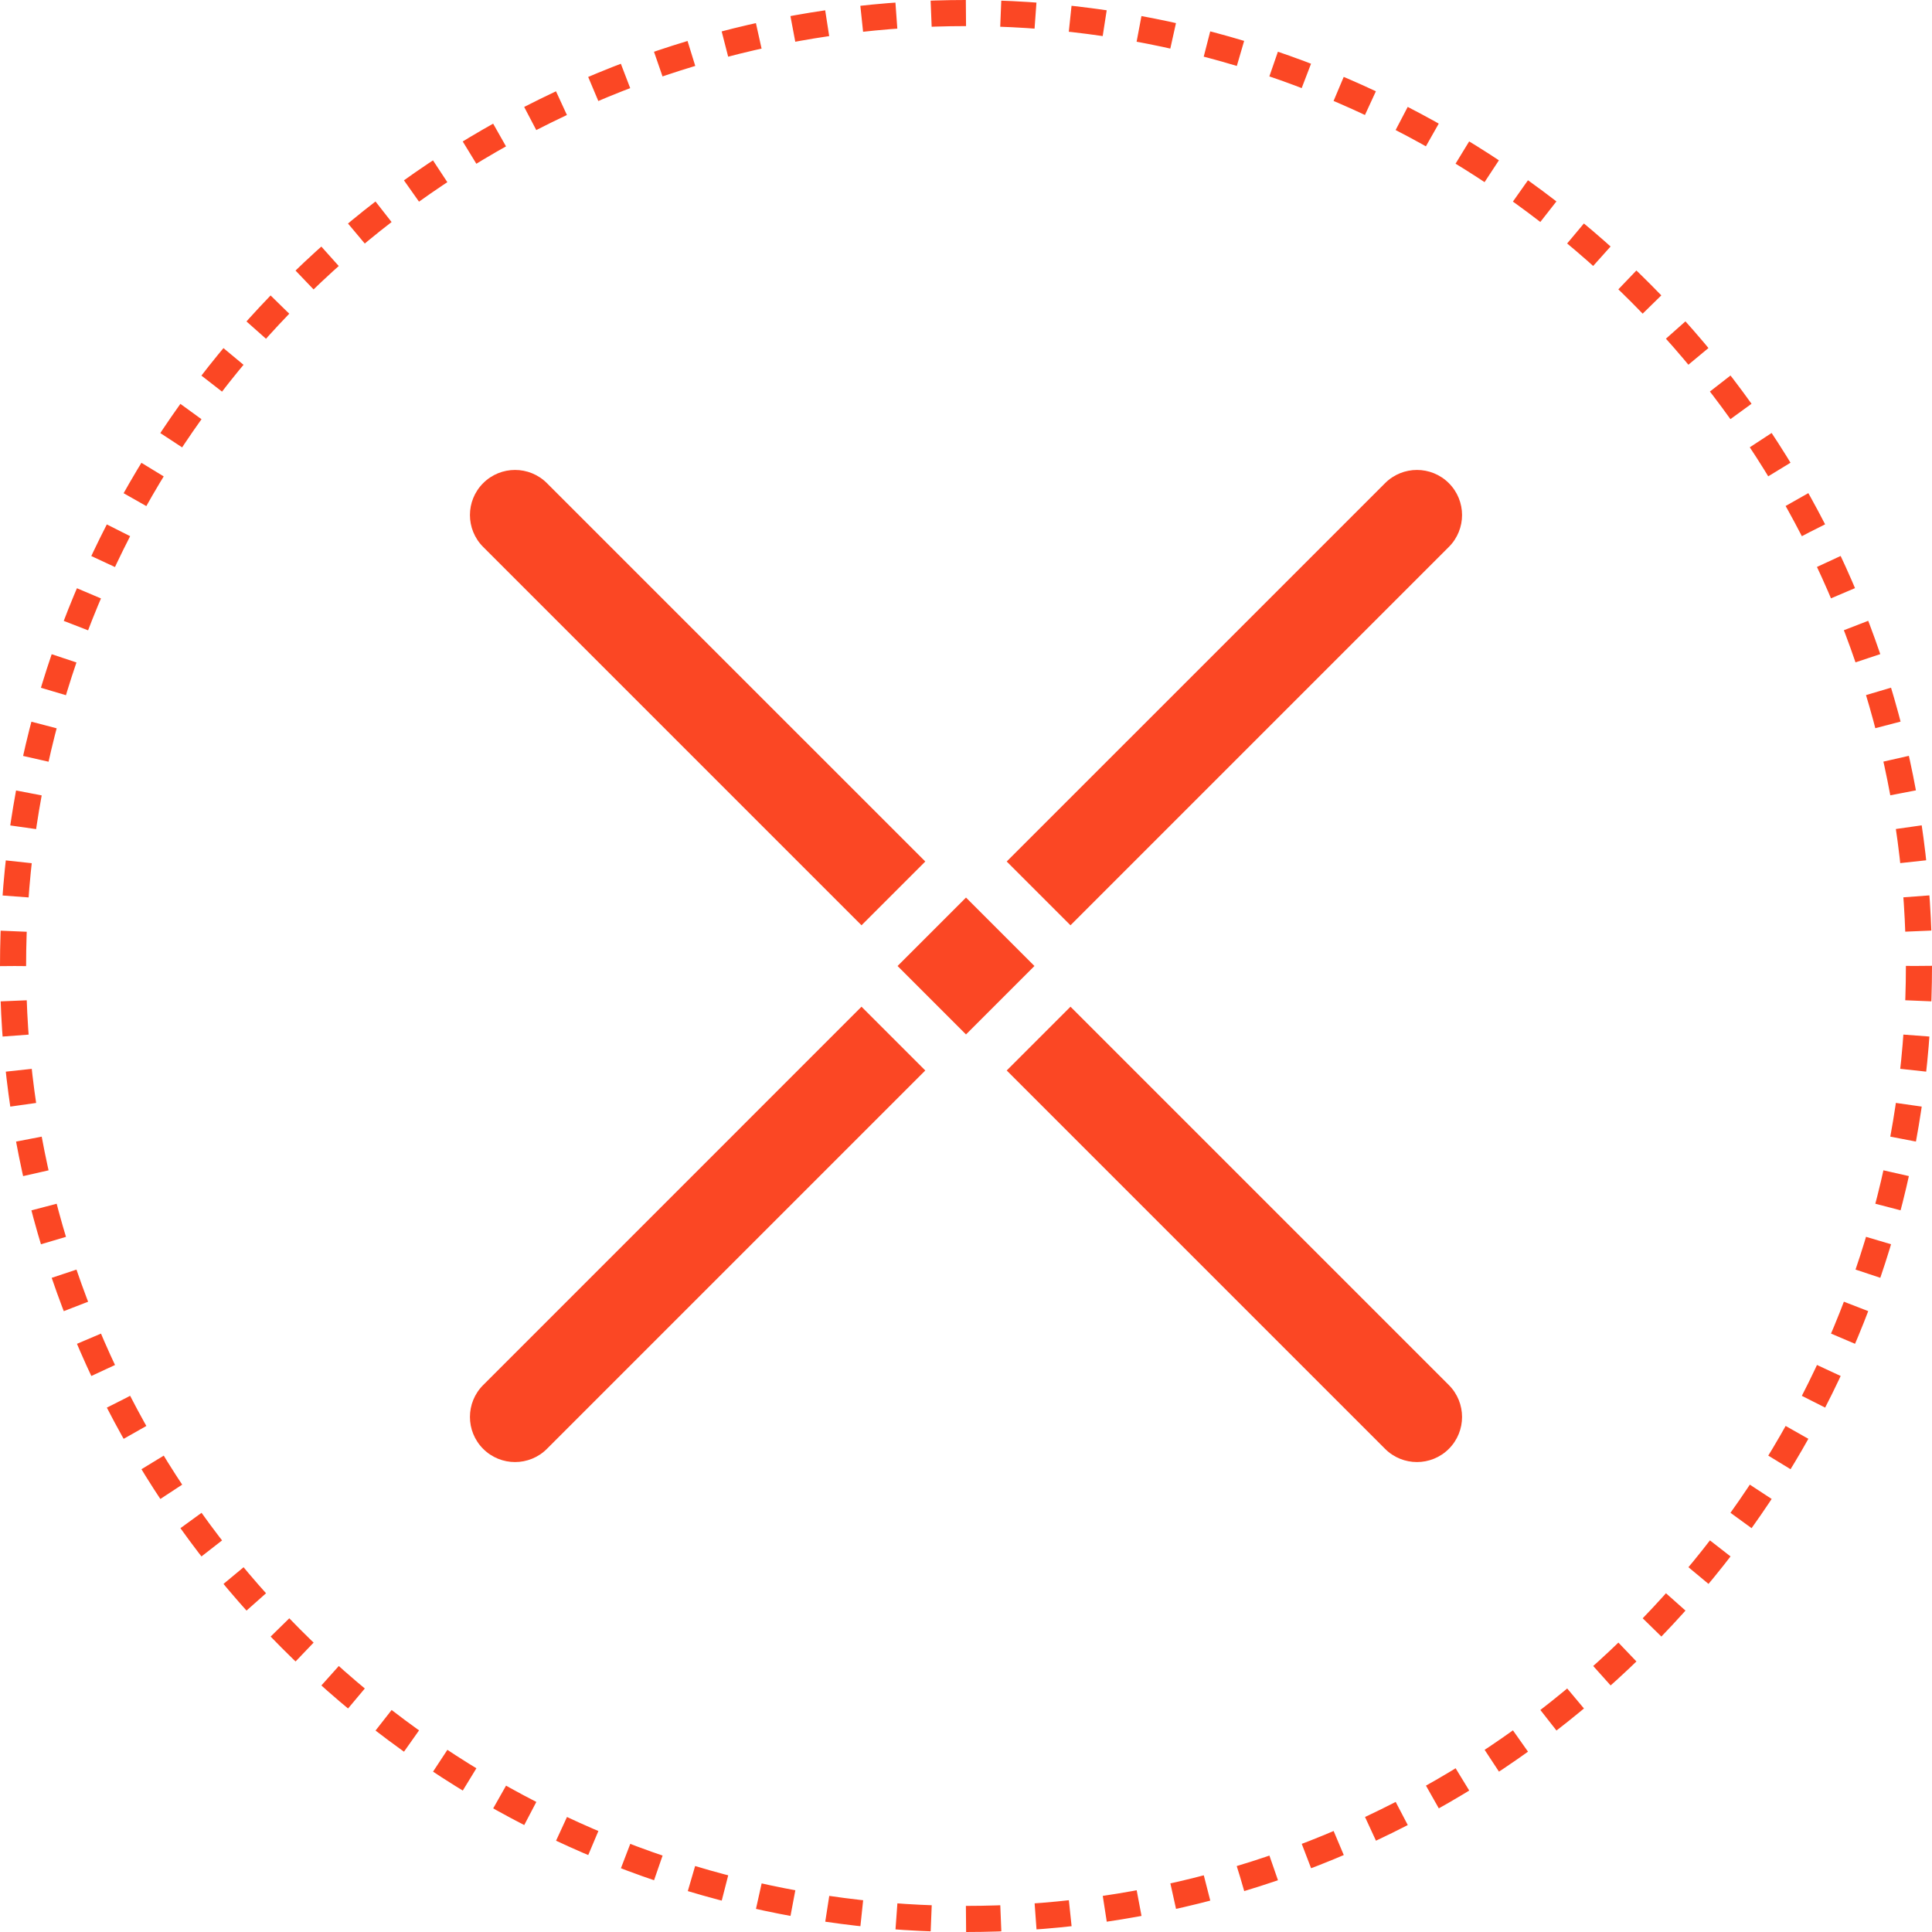 <?xml version="1.0" encoding="UTF-8"?> <svg xmlns="http://www.w3.org/2000/svg" width="222" height="222" viewBox="0 0 222 222" fill="none"><circle cx="111" cy="111" r="109.5" stroke="#FB4724" stroke-width="3" stroke-dasharray="4 4"></circle><path d="M166.483 55.518C168.506 57.541 168.506 60.822 166.483 62.846L123.006 106.323L115.677 98.994L159.154 55.518C161.178 53.494 164.459 53.494 166.483 55.518Z" fill="#FB4724"></path><path d="M55.518 55.518C57.541 53.494 60.822 53.494 62.846 55.518L106.323 98.994L98.994 106.323L55.518 62.846C53.494 60.822 53.494 57.541 55.518 55.518Z" fill="#FB4724"></path><path d="M55.518 166.483C53.494 164.459 53.494 161.178 55.518 159.154L98.994 115.677L106.323 123.006L62.846 166.483C60.822 168.506 57.541 168.506 55.518 166.483Z" fill="#FB4724"></path><path d="M166.483 166.483C164.459 168.506 161.178 168.506 159.154 166.483L115.677 123.006L123.006 115.677L166.483 159.154C168.506 161.178 168.506 164.459 166.483 166.483Z" fill="#FB4724"></path><rect x="103.136" y="111" width="11.122" height="11.122" transform="rotate(-45 103.136 111)" fill="#FB4724"></rect></svg> 
